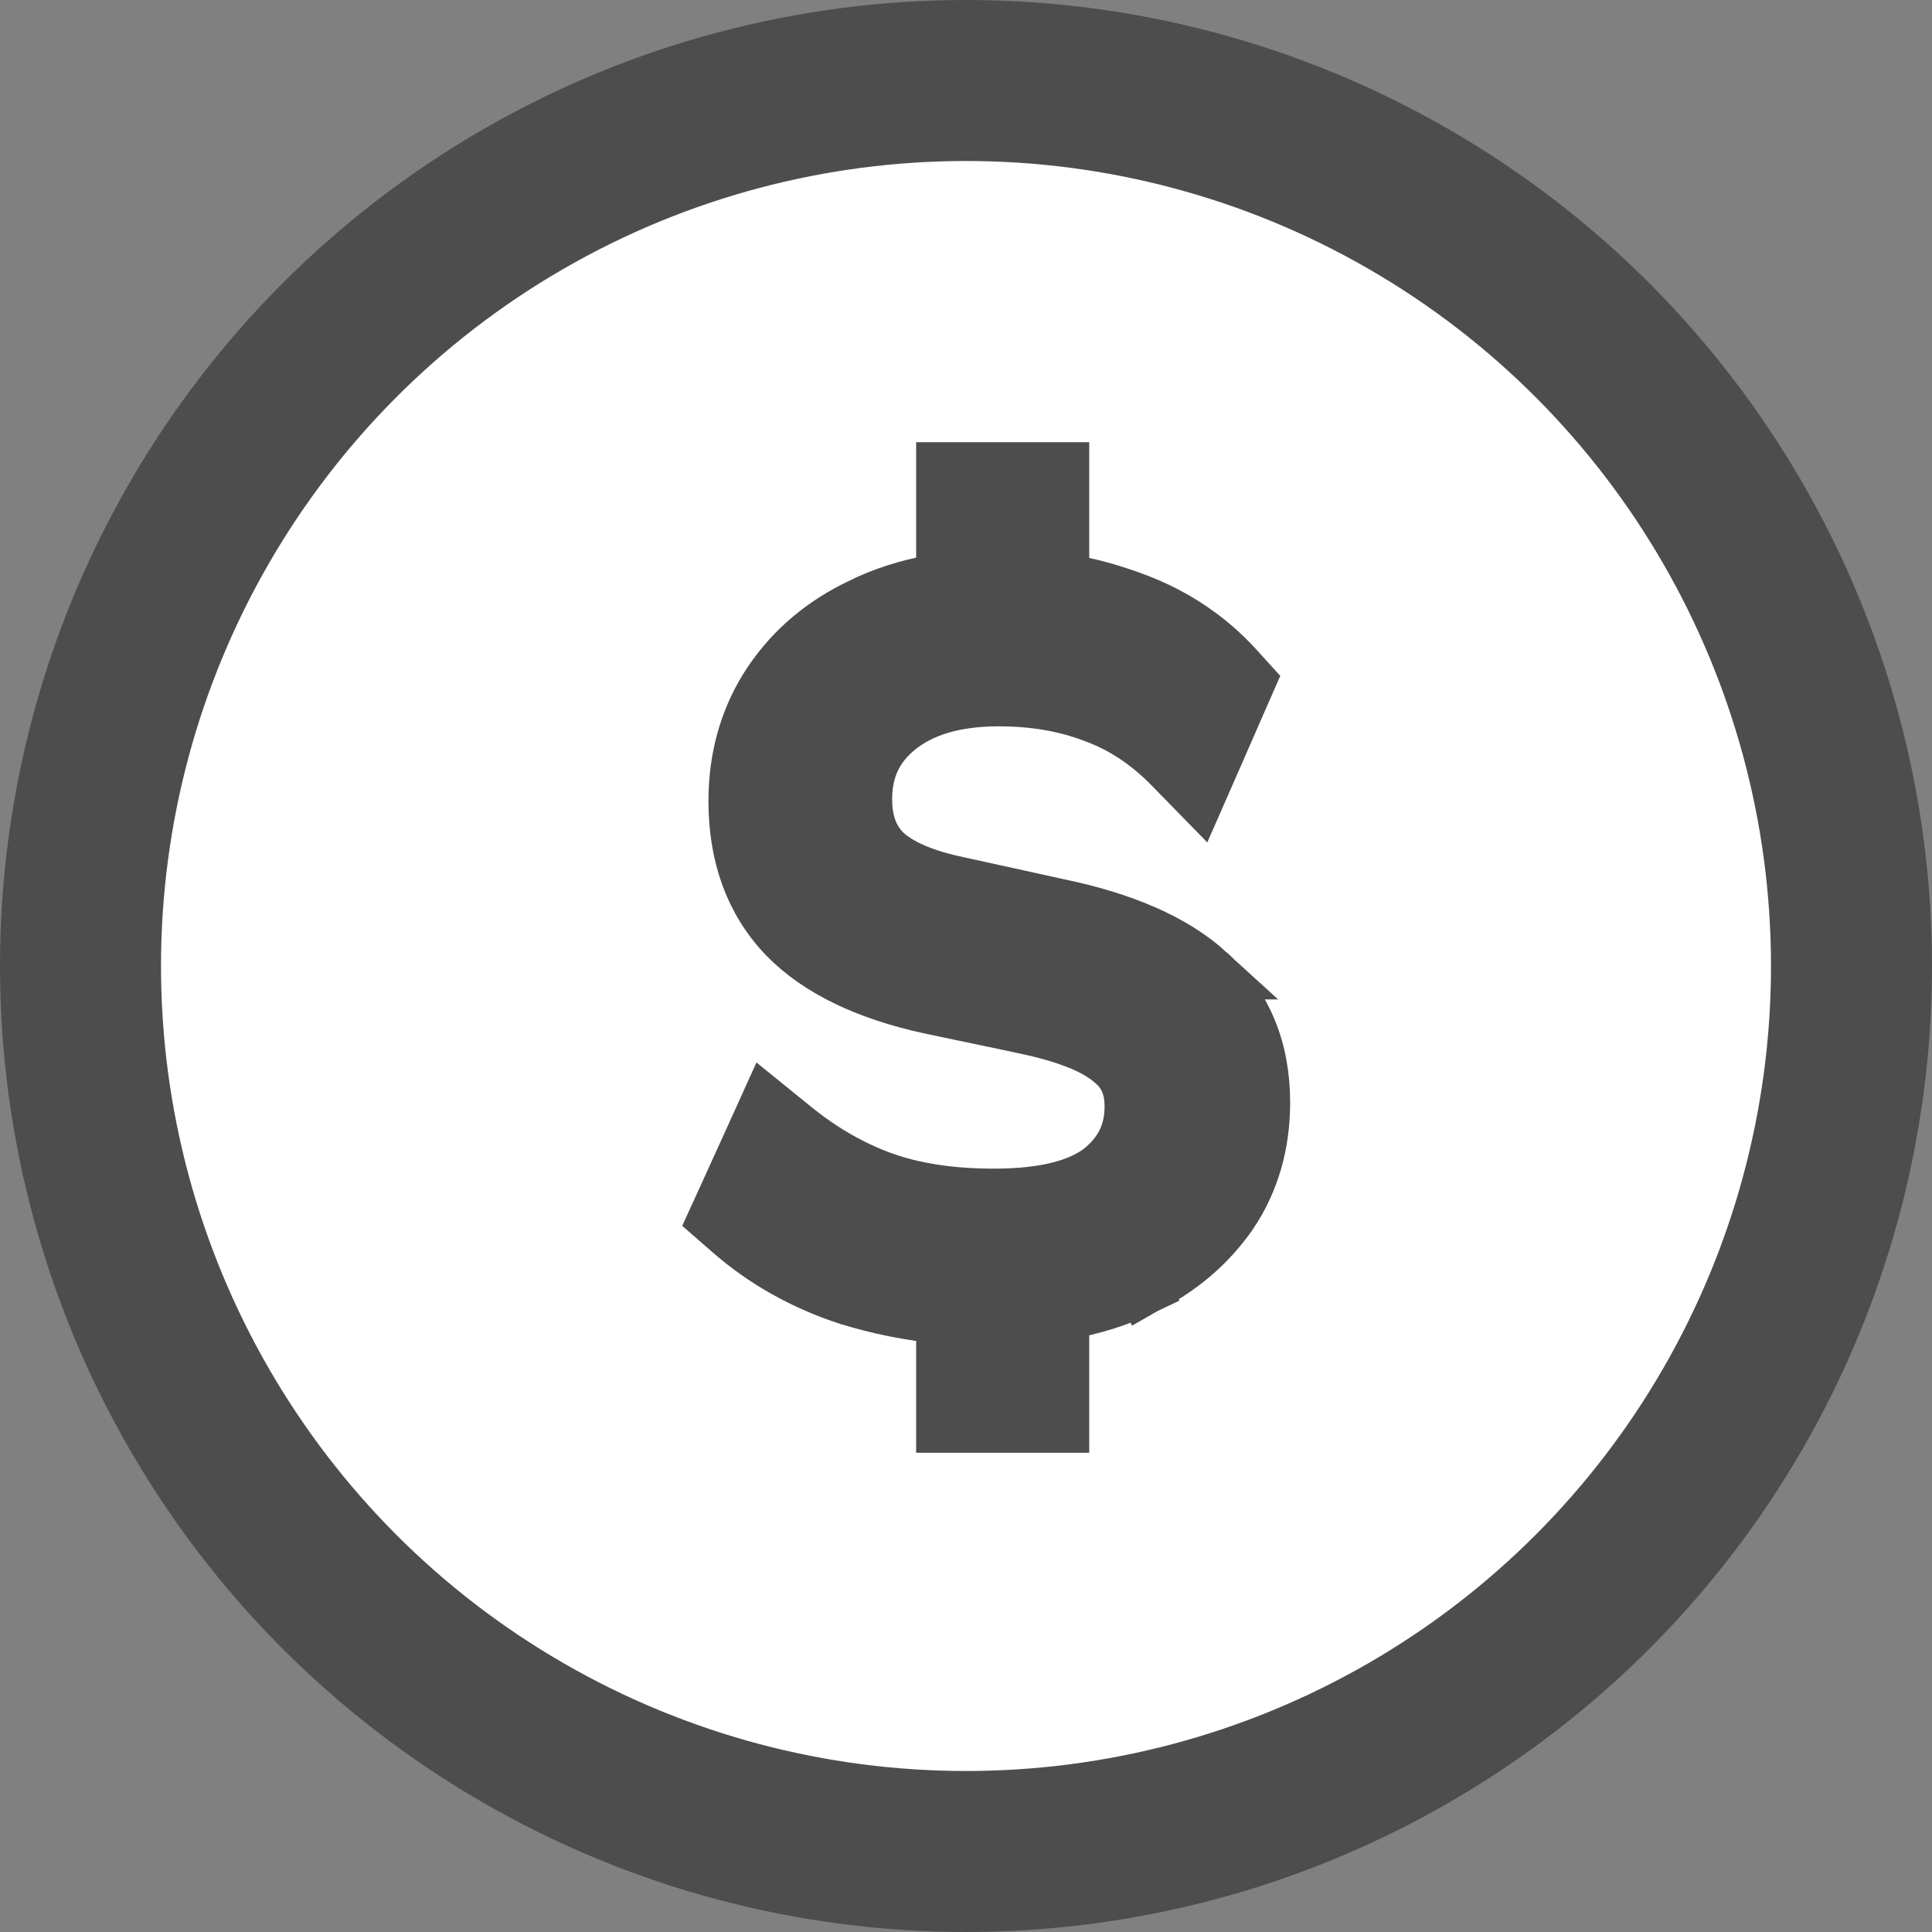 <svg width="36" height="36" viewBox="0 0 36 36" fill="none" xmlns="http://www.w3.org/2000/svg">
<rect x="0" y="0" width="36" height="36" fill="#808080" stroke="none"/>
<circle cx="18" cy="18" r="16.5" fill="white" stroke="#4D4D4D" stroke-width="3"/>
<path d="M19.796 8.74V10.81C20.256 10.882 20.719 11.008 21.184 11.185C21.914 11.464 22.54 11.886 23.051 12.451L23.268 12.69L23.138 12.986L22.634 14.139L22.336 14.818L21.817 14.287C21.384 13.844 20.913 13.534 20.401 13.346L20.393 13.343C19.87 13.14 19.278 13.034 18.611 13.034C17.777 13.034 17.173 13.231 16.746 13.572C16.328 13.907 16.124 14.332 16.124 14.893C16.124 15.332 16.253 15.64 16.477 15.866C16.696 16.076 17.067 16.27 17.642 16.414L17.901 16.473L17.909 16.474L19.701 16.868H19.702C20.91 17.117 21.874 17.521 22.531 18.123H22.53C23.213 18.735 23.54 19.562 23.54 20.544C23.54 21.317 23.342 22.017 22.933 22.624L22.929 22.628C22.528 23.208 21.987 23.663 21.319 23.997L21.312 24.001L21.096 23.55L21.311 24.001C20.85 24.222 20.344 24.378 19.796 24.475V26.57H17.571V24.544C16.958 24.484 16.367 24.367 15.799 24.189L15.792 24.188C14.964 23.916 14.232 23.505 13.602 22.954L13.322 22.71L13.477 22.371L14.017 21.184L14.284 20.594L14.787 21.002C15.323 21.438 15.88 21.757 16.458 21.964C17.028 22.168 17.713 22.276 18.521 22.276C19.505 22.276 20.14 22.085 20.517 21.789C20.902 21.475 21.082 21.096 21.082 20.616C21.082 20.238 20.954 19.978 20.71 19.781L20.703 19.776L20.696 19.77C20.433 19.542 19.933 19.318 19.119 19.144V19.143L17.321 18.766L17.316 18.765C16.172 18.513 15.257 18.092 14.636 17.456L14.632 17.452C13.999 16.791 13.701 15.933 13.701 14.929C13.701 14.149 13.891 13.437 14.281 12.81L14.282 12.808C14.68 12.177 15.227 11.686 15.912 11.336L16.175 11.208C16.605 11.014 17.072 10.881 17.571 10.806V8.74H19.796Z" fill="#4D4D4D" stroke="#4D4D4D"/>
</svg>

